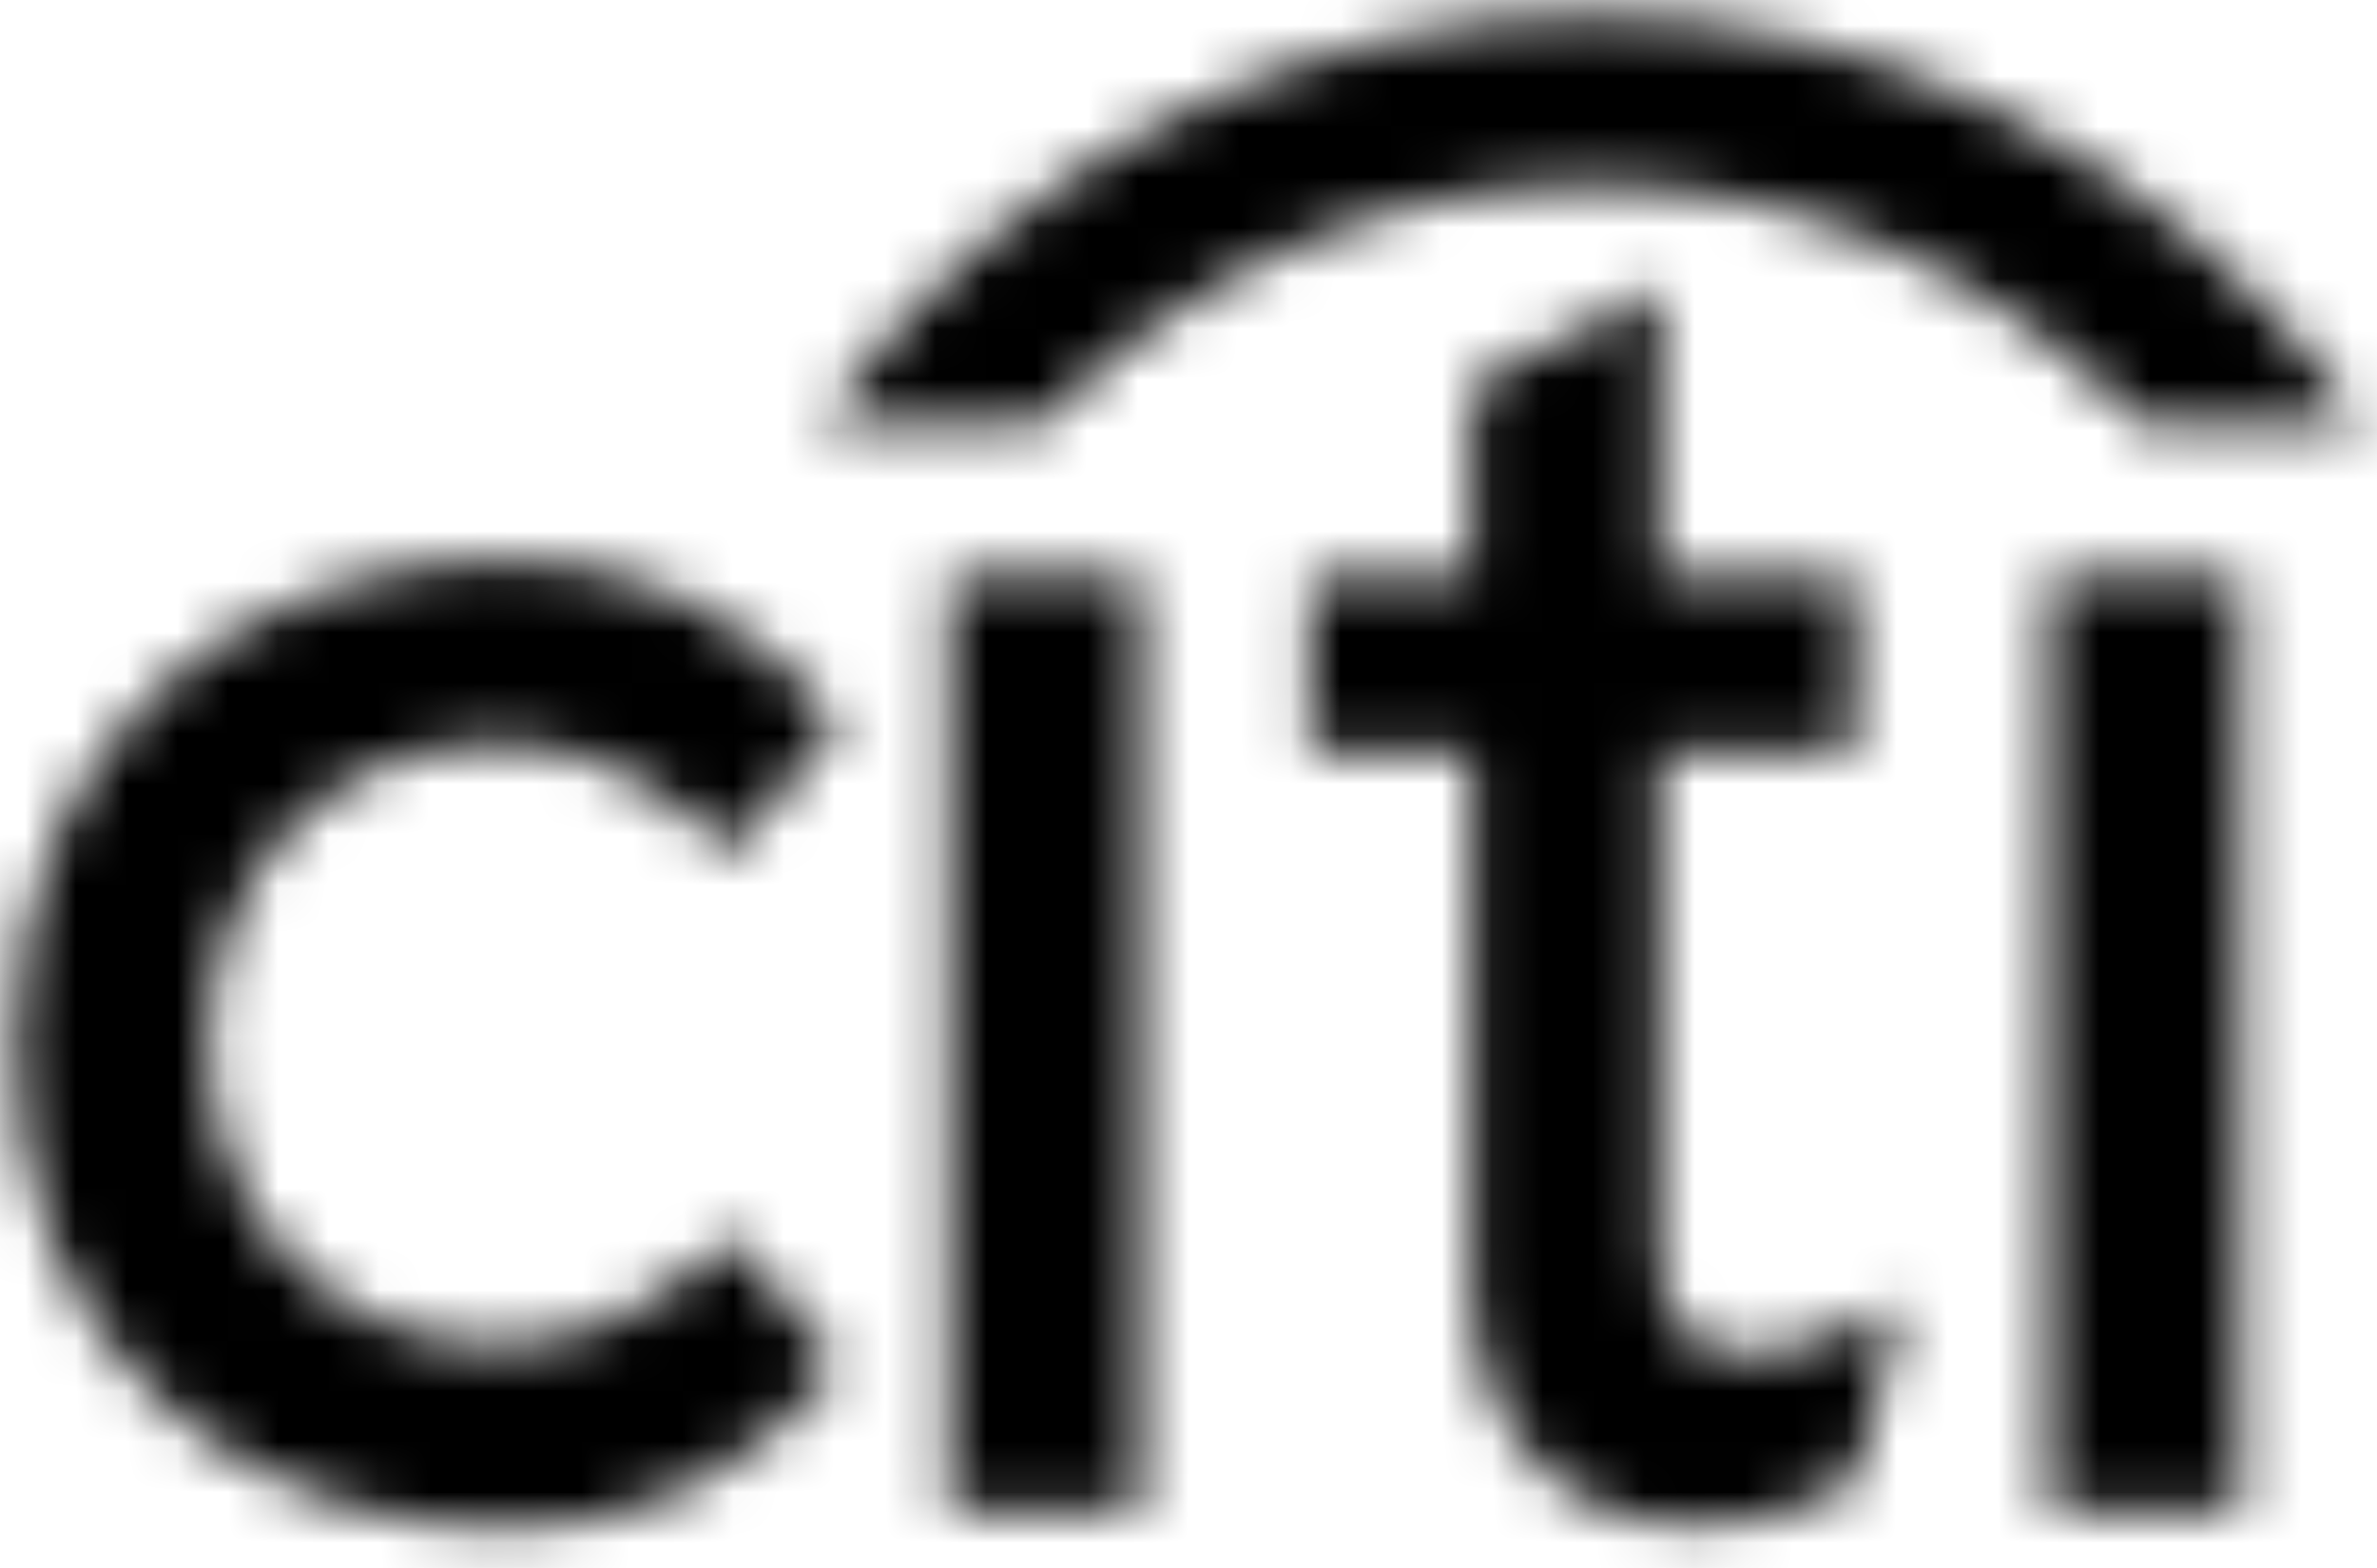 <svg width="47" height="31" viewBox="0 0 47 31" fill="none" xmlns="http://www.w3.org/2000/svg">
<mask id="mask0_534_5287" style="mask-type:alpha" maskUnits="userSpaceOnUse" x="0" y="0" width="47" height="31">
<g clip-path="url(#clip0_534_5287)">
<g clip-path="url(#clip1_534_5287)">
<g clip-path="url(#clip2_534_5287)">
<path d="M14.451 24.427L14.366 24.51C13.027 25.874 11.477 26.595 9.881 26.595C6.548 26.595 4.129 24.094 4.129 20.645C4.129 17.201 6.548 14.696 9.881 14.696C11.477 14.696 13.027 15.421 14.366 16.79L14.451 16.872L16.595 14.279L16.538 14.21C14.755 12.103 12.615 11.078 9.985 11.078C7.348 11.078 4.934 11.967 3.197 13.567C1.305 15.302 0.31 17.748 0.31 20.645C0.31 23.541 1.305 25.993 3.197 27.728C4.934 29.337 7.348 30.219 9.985 30.219C12.615 30.219 14.755 29.193 16.538 27.085L16.595 27.022L14.451 24.427Z" fill="#004685"/>
<path d="M18.761 29.866H22.547V11.378H18.761V29.866Z" fill="#004685"/>
<path d="M37.383 25.847C36.371 26.462 35.432 26.773 34.587 26.773C33.363 26.773 32.808 26.125 32.808 24.686V14.876H36.668V11.396H32.808V5.643L29.098 7.63V11.396H25.895V14.876H29.098V25.311C29.098 28.153 30.782 30.098 33.297 30.149C35.004 30.182 36.033 29.673 36.656 29.3L36.696 29.275L37.606 25.709L37.383 25.847Z" fill="#004685"/>
<path d="M40.517 29.866H44.309V11.378H40.517V29.866Z" fill="#004685"/>
<path d="M46.517 8.137C43.057 3.237 37.312 0.313 31.467 0.313C25.623 0.313 19.876 3.237 16.423 8.137L16.244 8.389H20.601L20.649 8.337C23.614 5.275 27.486 3.658 31.467 3.658C35.448 3.658 39.317 5.275 42.288 8.337L42.336 8.389H46.69L46.517 8.137Z" fill="#EE1C25"/>
</g>
</g>
</g>
</mask>
<g mask="url(#mask0_534_5287)">
<rect x="-46" y="-9" width="138" height="48" fill="black"/>
</g>
<defs>
<clipPath id="clip0_534_5287">
<rect width="47" height="30.533" fill="white"/>
</clipPath>
<clipPath id="clip1_534_5287">
<rect width="47" height="30.533" fill="white"/>
</clipPath>
<clipPath id="clip2_534_5287">
<rect width="47.008" height="30.533" fill="white" transform="translate(-0.004)"/>
</clipPath>
</defs>
</svg>
